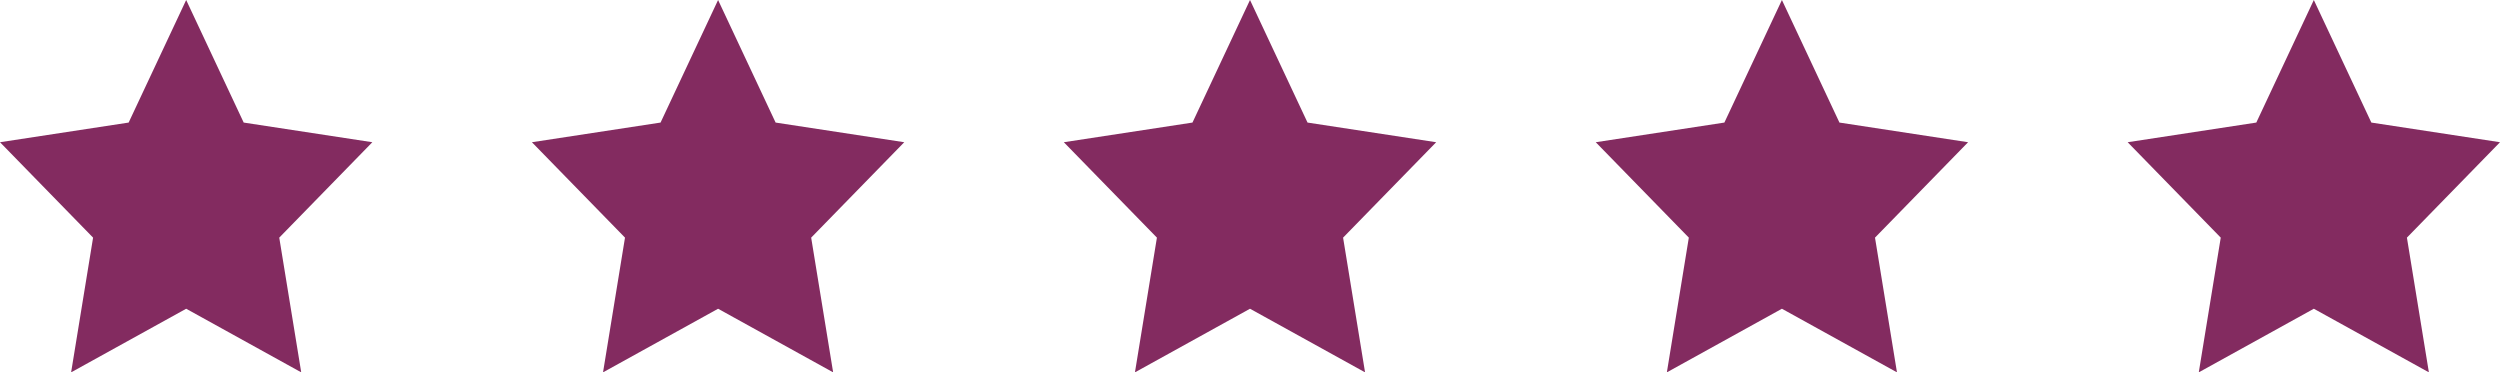 <svg width="188" height="28" viewBox="0 0 188 28" fill="none" xmlns="http://www.w3.org/2000/svg">
<path d="M28 10.695L18.326 9.217L14 0L9.674 9.217L0 10.695L7 17.87L5.348 28L14 23.217L22.652 28L21 17.87L28 10.695Z" fill="#832B60"/>
<path d="M68 10.695L58.326 9.217L54 0L49.674 9.217L40 10.695L47 17.87L45.348 28L54 23.217L62.652 28L61 17.87L68 10.695Z" fill="#832B60"/>
<path d="M108 10.695L98.326 9.217L94 0L89.674 9.217L80 10.695L87 17.87L85.348 28L94 23.217L102.652 28L101 17.87L108 10.695Z" fill="#832B60"/>
<path d="M148 10.695L138.326 9.217L134 0L129.674 9.217L120 10.695L127 17.87L125.348 28L134 23.217L142.652 28L141 17.87L148 10.695Z" fill="#832B60"/>
<path d="M188 10.695L178.326 9.217L174 0L169.674 9.217L160 10.695L167 17.87L165.348 28L174 23.217L182.652 28L181 17.87L188 10.695Z" fill="#832B60"/>
</svg>
